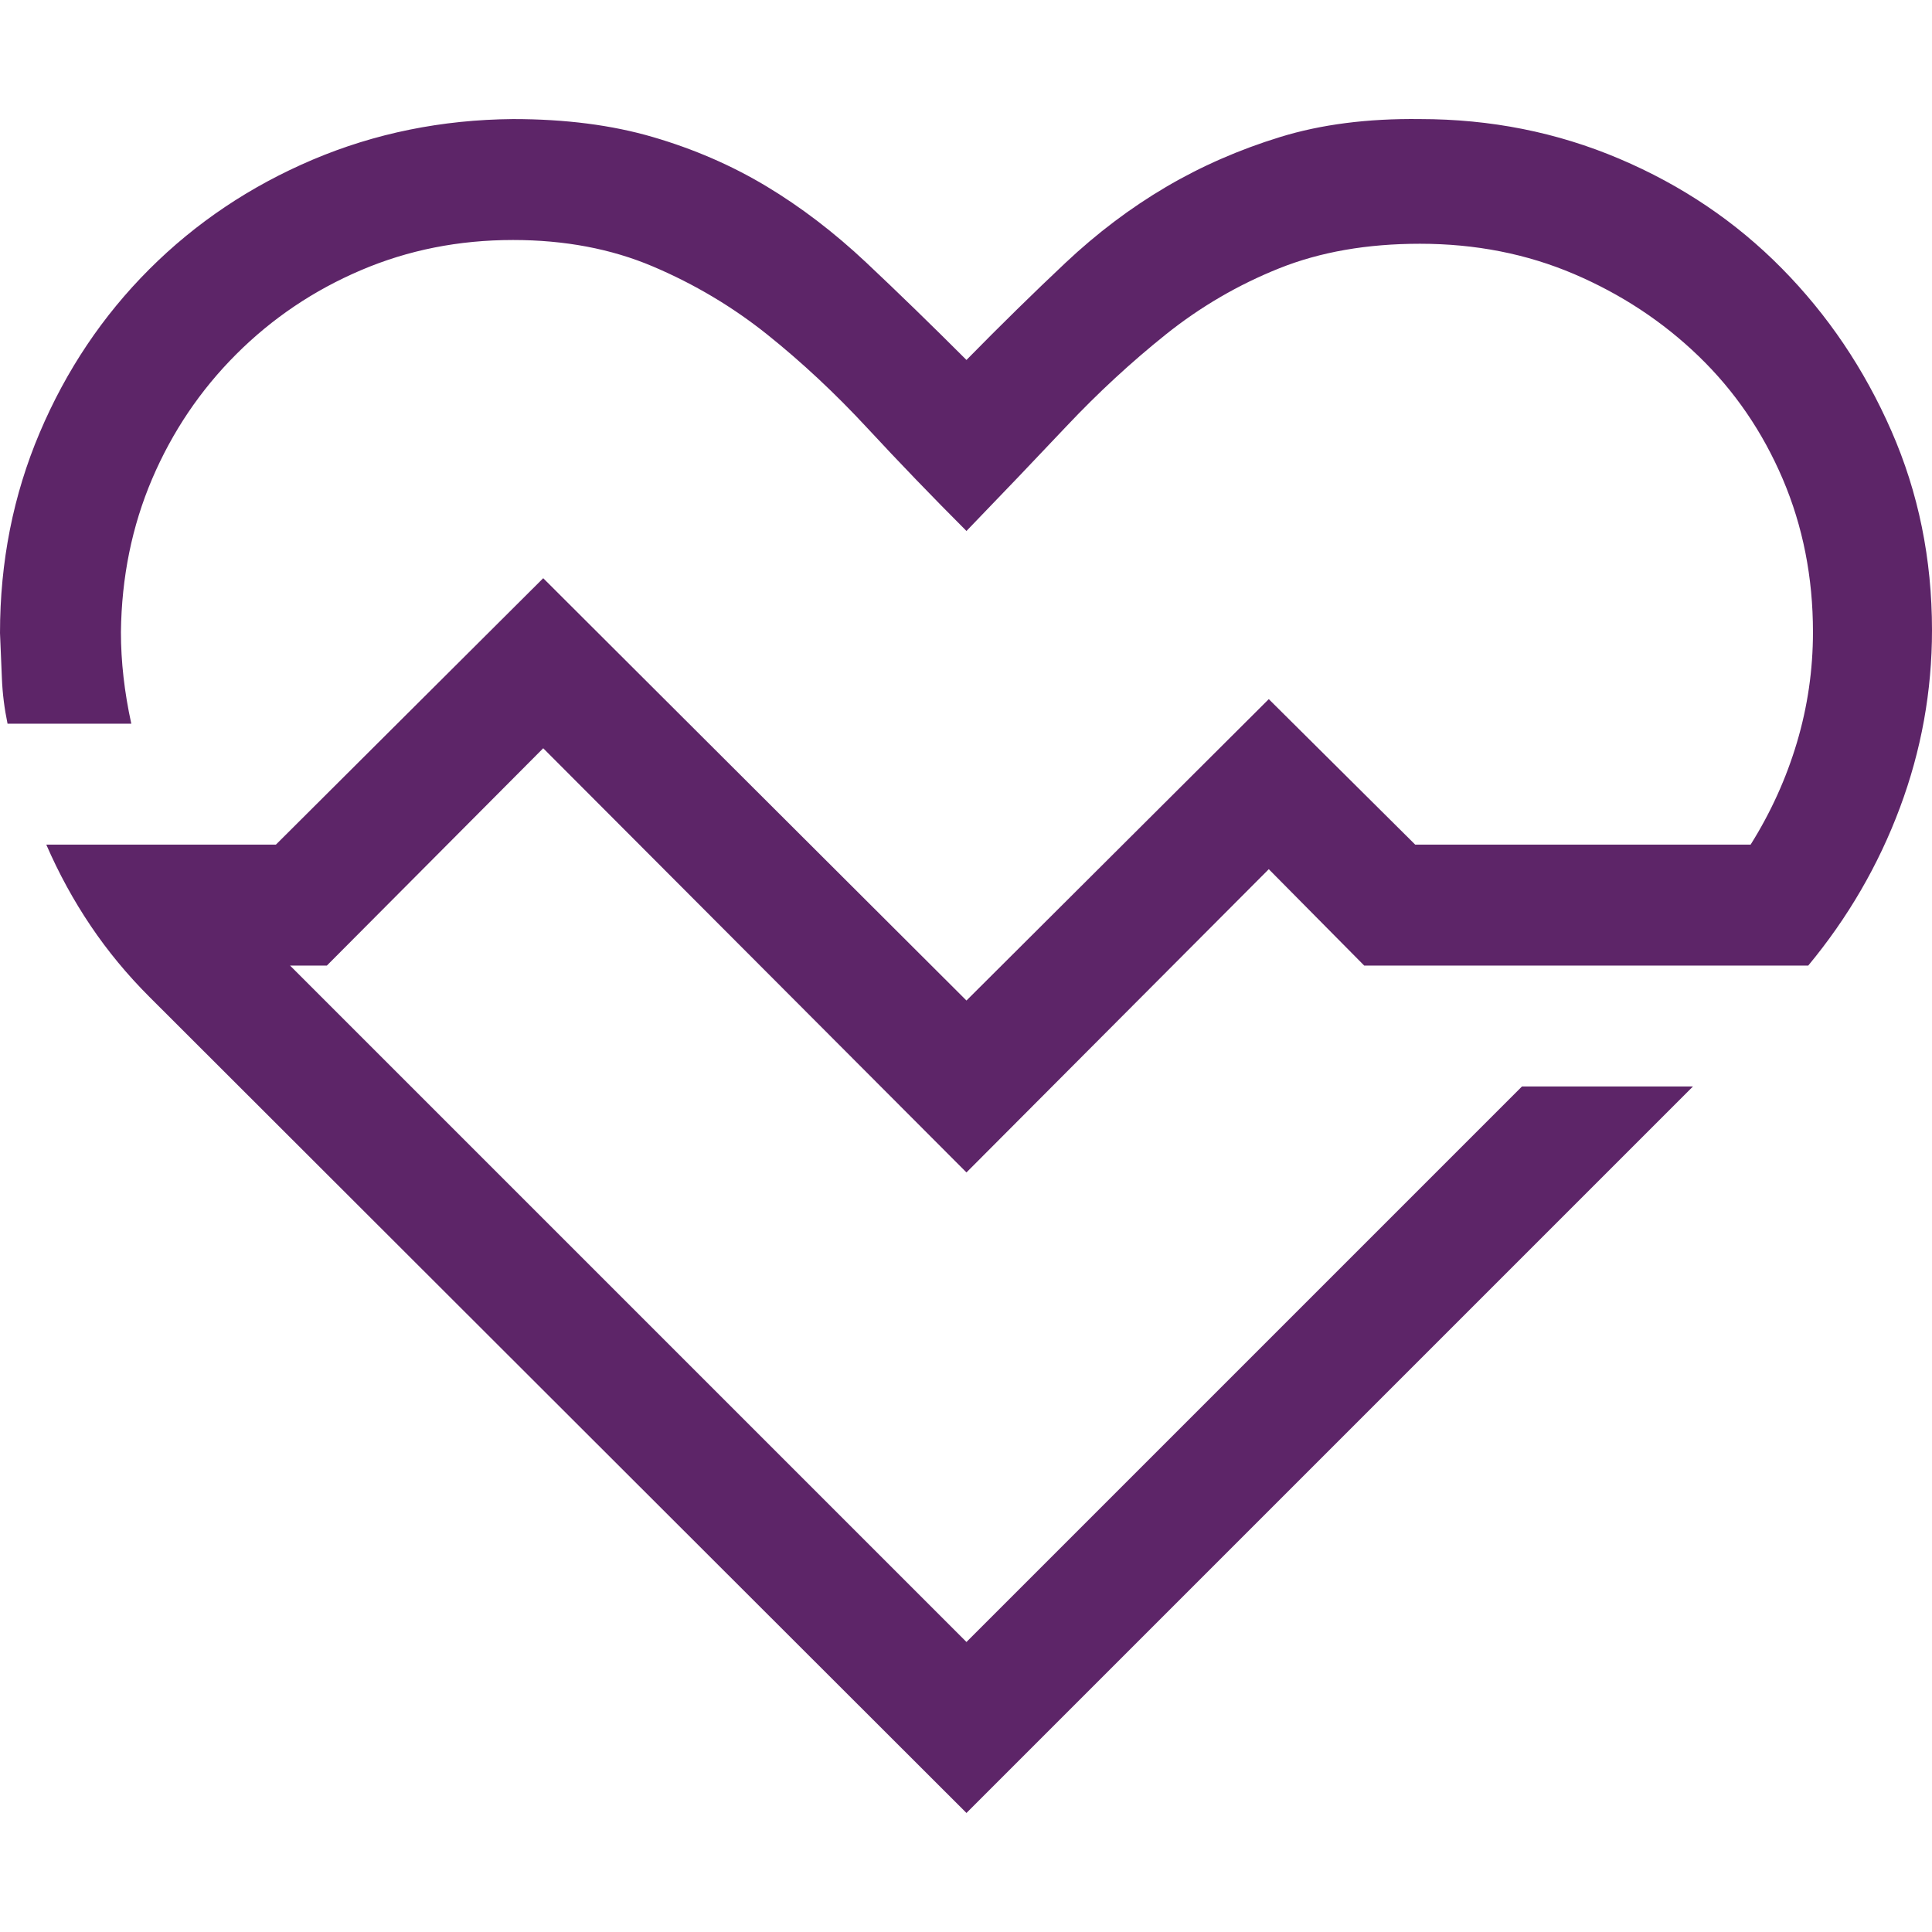 <svg width="54" height="54" viewBox="0 0 54 54" fill="none" xmlns="http://www.w3.org/2000/svg">
<g clip-path="url(#clip0_756_62)">
<path d="M9.136 26.988H8.107L27.013 45.894L42.54 30.367H47.319L27.013 50.673L4.172 27.859C3.556 27.243 3.01 26.583 2.535 25.878C2.06 25.174 1.646 24.417 1.294 23.608H7.711L15.183 16.161L27.013 27.965L35.463 19.541L39.556 23.608H48.93C49.493 22.71 49.925 21.759 50.224 20.756C50.523 19.752 50.673 18.722 50.673 17.666C50.673 16.135 50.391 14.709 49.828 13.388C49.264 12.068 48.481 10.924 47.478 9.956C46.474 8.987 45.312 8.222 43.992 7.658C42.672 7.095 41.237 6.813 39.688 6.813C38.209 6.813 36.898 7.042 35.754 7.5C34.609 7.958 33.553 8.574 32.585 9.348C31.617 10.123 30.692 10.977 29.812 11.91C28.932 12.843 27.999 13.82 27.013 14.841C26.063 13.89 25.138 12.931 24.241 11.963C23.343 10.994 22.41 10.123 21.442 9.348C20.473 8.574 19.408 7.94 18.247 7.447C17.085 6.954 15.782 6.708 14.338 6.708C12.824 6.708 11.407 6.989 10.087 7.553C8.767 8.116 7.605 8.899 6.601 9.903C5.598 10.906 4.815 12.068 4.251 13.388C3.688 14.709 3.398 16.135 3.38 17.666C3.38 18.494 3.477 19.347 3.67 20.228H0.211C0.123 19.805 0.07 19.383 0.053 18.96C0.035 18.538 0.018 18.115 0 17.693C0 15.703 0.37 13.837 1.109 12.095C1.848 10.352 2.869 8.829 4.172 7.526C5.475 6.224 6.998 5.203 8.74 4.463C10.483 3.724 12.349 3.345 14.338 3.328C15.8 3.328 17.102 3.495 18.247 3.83C19.391 4.164 20.447 4.622 21.415 5.203C22.383 5.784 23.316 6.497 24.214 7.341C25.112 8.186 26.045 9.093 27.013 10.061C27.981 9.075 28.906 8.169 29.786 7.341C30.666 6.514 31.599 5.81 32.585 5.229C33.571 4.648 34.636 4.182 35.78 3.83C36.924 3.477 38.227 3.31 39.688 3.328C41.66 3.328 43.517 3.697 45.26 4.437C47.002 5.176 48.516 6.197 49.801 7.5C51.087 8.803 52.108 10.316 52.864 12.042C53.621 13.767 54 15.624 54 17.613C54 19.321 53.701 20.976 53.102 22.578C52.504 24.18 51.65 25.65 50.541 26.988H38.13L35.463 24.294L27.013 32.77L15.183 20.914L9.136 26.988Z" fill="#5D2568"/>
</g>
<defs>
<clipPath id="clip0_756_62">
<rect width="54" height="54" fill="white"/>
</clipPath>
</defs>
</svg>
